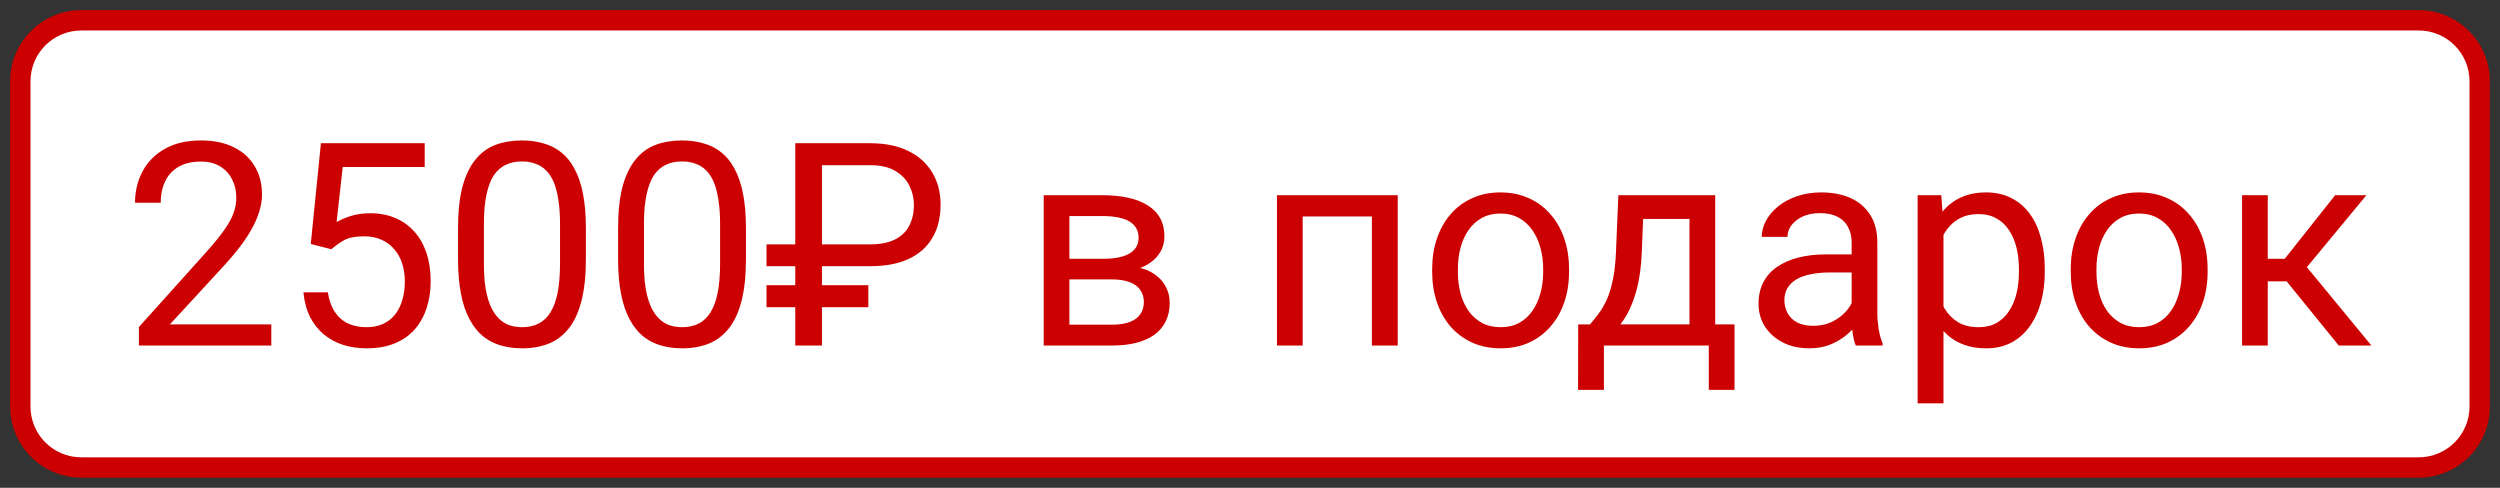 <svg width="123" height="24" viewBox="0 0 123 24" fill="none" xmlns="http://www.w3.org/2000/svg">
<rect x="0" y="0" width="123" height="24" fill="#333333" stroke="none"/>
<path d="M1 4C1 2.343 2.343 1 4 1H119C120.657 1 122 2.343 122 4V20C122 21.657 120.657 23 119 23H4C2.343 23 1 21.657 1 20V4Z" fill="white"/>
<path d="M13.349 15.961V17H6.834V16.091L10.095 12.461C10.496 12.014 10.806 11.636 11.024 11.326C11.248 11.012 11.403 10.731 11.489 10.485C11.58 10.235 11.626 9.979 11.626 9.72C11.626 9.392 11.558 9.095 11.421 8.831C11.289 8.562 11.093 8.348 10.833 8.188C10.573 8.029 10.259 7.949 9.89 7.949C9.448 7.949 9.078 8.036 8.782 8.209C8.491 8.378 8.272 8.615 8.126 8.92C7.98 9.225 7.907 9.576 7.907 9.973H6.643C6.643 9.412 6.766 8.899 7.012 8.435C7.258 7.97 7.622 7.601 8.105 7.327C8.589 7.049 9.183 6.91 9.89 6.91C10.519 6.91 11.056 7.022 11.503 7.245C11.95 7.464 12.291 7.774 12.528 8.175C12.77 8.571 12.891 9.036 12.891 9.569C12.891 9.861 12.841 10.157 12.74 10.458C12.645 10.754 12.51 11.05 12.337 11.347C12.168 11.643 11.97 11.935 11.742 12.222C11.519 12.509 11.28 12.791 11.024 13.069L8.358 15.961H13.349ZM16.302 12.263L15.29 12.003L15.789 7.047H20.895V8.216H16.862L16.561 10.923C16.744 10.818 16.974 10.72 17.252 10.629C17.535 10.538 17.858 10.492 18.223 10.492C18.683 10.492 19.095 10.572 19.46 10.731C19.825 10.886 20.134 11.11 20.39 11.401C20.649 11.693 20.848 12.044 20.984 12.454C21.121 12.864 21.189 13.322 21.189 13.828C21.189 14.307 21.123 14.746 20.991 15.148C20.864 15.549 20.67 15.899 20.41 16.2C20.15 16.496 19.822 16.727 19.426 16.891C19.034 17.055 18.571 17.137 18.038 17.137C17.637 17.137 17.256 17.082 16.896 16.973C16.541 16.859 16.222 16.688 15.94 16.46C15.662 16.227 15.434 15.94 15.256 15.599C15.083 15.252 14.973 14.847 14.928 14.382H16.131C16.186 14.755 16.295 15.07 16.459 15.325C16.623 15.58 16.837 15.774 17.102 15.906C17.37 16.034 17.683 16.098 18.038 16.098C18.339 16.098 18.605 16.045 18.838 15.94C19.07 15.836 19.266 15.685 19.426 15.489C19.585 15.293 19.706 15.056 19.788 14.778C19.875 14.5 19.918 14.188 19.918 13.842C19.918 13.527 19.875 13.236 19.788 12.967C19.701 12.698 19.572 12.463 19.398 12.263C19.23 12.062 19.023 11.907 18.776 11.798C18.53 11.684 18.248 11.627 17.929 11.627C17.505 11.627 17.184 11.684 16.965 11.798C16.751 11.912 16.53 12.067 16.302 12.263ZM28.825 11.23V12.748C28.825 13.564 28.752 14.252 28.606 14.812C28.461 15.373 28.251 15.824 27.977 16.166C27.704 16.508 27.374 16.756 26.986 16.911C26.604 17.061 26.171 17.137 25.688 17.137C25.305 17.137 24.951 17.089 24.628 16.993C24.304 16.898 24.013 16.745 23.753 16.535C23.498 16.321 23.279 16.043 23.097 15.701C22.914 15.359 22.775 14.945 22.68 14.457C22.584 13.969 22.536 13.4 22.536 12.748V11.23C22.536 10.415 22.609 9.731 22.755 9.18C22.905 8.628 23.117 8.186 23.391 7.854C23.664 7.516 23.992 7.275 24.375 7.129C24.762 6.983 25.195 6.91 25.674 6.91C26.061 6.91 26.417 6.958 26.74 7.054C27.068 7.145 27.36 7.293 27.615 7.498C27.87 7.699 28.087 7.967 28.265 8.305C28.447 8.637 28.586 9.045 28.682 9.528C28.777 10.011 28.825 10.579 28.825 11.23ZM27.554 12.953V11.019C27.554 10.572 27.526 10.18 27.472 9.843C27.422 9.501 27.346 9.209 27.246 8.968C27.146 8.726 27.018 8.53 26.863 8.38C26.713 8.229 26.537 8.12 26.337 8.052C26.141 7.979 25.92 7.942 25.674 7.942C25.373 7.942 25.106 7.999 24.874 8.113C24.642 8.223 24.446 8.398 24.286 8.64C24.131 8.881 24.013 9.198 23.931 9.59C23.849 9.982 23.808 10.458 23.808 11.019V12.953C23.808 13.4 23.833 13.794 23.883 14.136C23.938 14.477 24.017 14.774 24.122 15.024C24.227 15.271 24.355 15.473 24.505 15.633C24.655 15.792 24.828 15.911 25.024 15.988C25.225 16.061 25.446 16.098 25.688 16.098C25.997 16.098 26.269 16.038 26.501 15.92C26.733 15.801 26.927 15.617 27.082 15.366C27.241 15.111 27.36 14.785 27.438 14.389C27.515 13.988 27.554 13.509 27.554 12.953ZM36.7 11.23V12.748C36.7 13.564 36.627 14.252 36.481 14.812C36.336 15.373 36.126 15.824 35.852 16.166C35.579 16.508 35.249 16.756 34.861 16.911C34.478 17.061 34.046 17.137 33.562 17.137C33.18 17.137 32.827 17.089 32.503 16.993C32.179 16.898 31.888 16.745 31.628 16.535C31.373 16.321 31.154 16.043 30.972 15.701C30.789 15.359 30.65 14.945 30.555 14.457C30.459 13.969 30.411 13.4 30.411 12.748V11.23C30.411 10.415 30.484 9.731 30.63 9.18C30.78 8.628 30.992 8.186 31.266 7.854C31.539 7.516 31.867 7.275 32.25 7.129C32.637 6.983 33.07 6.91 33.549 6.91C33.936 6.91 34.292 6.958 34.615 7.054C34.943 7.145 35.235 7.293 35.49 7.498C35.745 7.699 35.962 7.967 36.14 8.305C36.322 8.637 36.461 9.045 36.557 9.528C36.652 10.011 36.7 10.579 36.7 11.23ZM35.429 12.953V11.019C35.429 10.572 35.401 10.18 35.347 9.843C35.297 9.501 35.221 9.209 35.121 8.968C35.021 8.726 34.893 8.53 34.738 8.38C34.588 8.229 34.412 8.12 34.212 8.052C34.016 7.979 33.795 7.942 33.549 7.942C33.248 7.942 32.981 7.999 32.749 8.113C32.517 8.223 32.321 8.398 32.161 8.64C32.006 8.881 31.888 9.198 31.806 9.59C31.724 9.982 31.683 10.458 31.683 11.019V12.953C31.683 13.4 31.708 13.794 31.758 14.136C31.812 14.477 31.892 14.774 31.997 15.024C32.102 15.271 32.23 15.473 32.38 15.633C32.53 15.792 32.703 15.911 32.899 15.988C33.1 16.061 33.321 16.098 33.562 16.098C33.872 16.098 34.144 16.038 34.376 15.92C34.608 15.801 34.802 15.617 34.957 15.366C35.117 15.111 35.235 14.785 35.312 14.389C35.39 13.988 35.429 13.509 35.429 12.953ZM42.805 13.097H37.712V12.023H42.805C43.301 12.023 43.709 11.944 44.028 11.784C44.347 11.625 44.582 11.399 44.732 11.107C44.887 10.816 44.965 10.472 44.965 10.075C44.965 9.752 44.892 9.442 44.746 9.146C44.605 8.849 44.375 8.605 44.056 8.414C43.741 8.223 43.324 8.127 42.805 8.127H40.44V17H39.127V7.047H42.805C43.557 7.047 44.19 7.177 44.705 7.437C45.22 7.692 45.61 8.047 45.874 8.503C46.143 8.954 46.277 9.474 46.277 10.062C46.277 10.7 46.143 11.246 45.874 11.702C45.61 12.153 45.22 12.5 44.705 12.741C44.19 12.978 43.557 13.097 42.805 13.097ZM42.723 14.033V15.113H37.712V14.033H42.723ZM54.706 13.746H52.279L52.266 12.734H54.248C54.64 12.734 54.966 12.696 55.226 12.618C55.49 12.541 55.688 12.425 55.82 12.27C55.953 12.115 56.019 11.923 56.019 11.695C56.019 11.518 55.98 11.363 55.902 11.23C55.829 11.094 55.718 10.982 55.567 10.896C55.417 10.804 55.23 10.738 55.007 10.697C54.788 10.652 54.531 10.629 54.234 10.629H52.614V17H51.35V9.604H54.234C54.704 9.604 55.125 9.645 55.499 9.727C55.877 9.809 56.199 9.934 56.463 10.102C56.732 10.267 56.937 10.476 57.078 10.731C57.219 10.987 57.29 11.287 57.29 11.634C57.29 11.857 57.245 12.069 57.153 12.27C57.062 12.47 56.928 12.648 56.75 12.803C56.572 12.958 56.353 13.085 56.094 13.185C55.834 13.281 55.535 13.343 55.198 13.37L54.706 13.746ZM54.706 17H51.821L52.45 15.975H54.706C55.057 15.975 55.349 15.931 55.581 15.845C55.813 15.754 55.987 15.626 56.101 15.462C56.219 15.293 56.278 15.093 56.278 14.86C56.278 14.628 56.219 14.43 56.101 14.266C55.987 14.097 55.813 13.969 55.581 13.883C55.349 13.792 55.057 13.746 54.706 13.746H52.785L52.799 12.734H55.198L55.656 13.117C56.062 13.149 56.406 13.249 56.688 13.418C56.971 13.587 57.185 13.801 57.331 14.06C57.477 14.316 57.55 14.594 57.55 14.895C57.55 15.241 57.484 15.546 57.352 15.81C57.224 16.075 57.037 16.296 56.791 16.474C56.545 16.647 56.246 16.779 55.895 16.87C55.545 16.957 55.148 17 54.706 17ZM67.647 9.604V10.649H63.907V9.604H67.647ZM64.092 9.604V17H62.827V9.604H64.092ZM68.768 9.604V17H67.496V9.604H68.768ZM70.463 13.384V13.227C70.463 12.693 70.54 12.199 70.695 11.743C70.85 11.283 71.074 10.884 71.365 10.547C71.657 10.205 72.01 9.941 72.425 9.754C72.84 9.562 73.304 9.467 73.819 9.467C74.339 9.467 74.806 9.562 75.221 9.754C75.64 9.941 75.995 10.205 76.287 10.547C76.583 10.884 76.809 11.283 76.964 11.743C77.119 12.199 77.196 12.693 77.196 13.227V13.384C77.196 13.917 77.119 14.412 76.964 14.867C76.809 15.323 76.583 15.722 76.287 16.064C75.995 16.401 75.642 16.665 75.228 16.856C74.817 17.043 74.353 17.137 73.833 17.137C73.314 17.137 72.846 17.043 72.432 16.856C72.017 16.665 71.662 16.401 71.365 16.064C71.074 15.722 70.85 15.323 70.695 14.867C70.54 14.412 70.463 13.917 70.463 13.384ZM71.728 13.227V13.384C71.728 13.753 71.771 14.102 71.857 14.43C71.944 14.753 72.074 15.04 72.247 15.291C72.425 15.542 72.646 15.74 72.91 15.886C73.174 16.027 73.482 16.098 73.833 16.098C74.179 16.098 74.482 16.027 74.742 15.886C75.007 15.74 75.225 15.542 75.398 15.291C75.572 15.04 75.701 14.753 75.788 14.43C75.879 14.102 75.925 13.753 75.925 13.384V13.227C75.925 12.862 75.879 12.518 75.788 12.194C75.701 11.866 75.569 11.577 75.392 11.326C75.218 11.071 75 10.87 74.735 10.725C74.476 10.579 74.17 10.506 73.819 10.506C73.473 10.506 73.168 10.579 72.903 10.725C72.644 10.87 72.425 11.071 72.247 11.326C72.074 11.577 71.944 11.866 71.857 12.194C71.771 12.518 71.728 12.862 71.728 13.227ZM79.623 9.604H80.888L80.778 12.372C80.751 13.074 80.671 13.68 80.539 14.19C80.407 14.701 80.238 15.136 80.033 15.496C79.828 15.852 79.598 16.15 79.343 16.392C79.092 16.633 78.832 16.836 78.564 17H77.935L77.969 15.968L78.228 15.961C78.379 15.783 78.525 15.601 78.666 15.414C78.807 15.223 78.937 14.997 79.056 14.737C79.174 14.473 79.272 14.152 79.35 13.773C79.432 13.391 79.484 12.924 79.507 12.372L79.623 9.604ZM79.938 9.604H84.388V17H83.123V10.773H79.938V9.604ZM77.647 15.961H85.338V19.181H84.073V17H78.912V19.181H77.641L77.647 15.961ZM91.101 15.735V11.928C91.101 11.636 91.041 11.383 90.923 11.169C90.809 10.95 90.636 10.782 90.403 10.663C90.171 10.545 89.884 10.485 89.542 10.485C89.223 10.485 88.943 10.54 88.701 10.649C88.464 10.759 88.277 10.902 88.141 11.08C88.008 11.258 87.942 11.449 87.942 11.654H86.678C86.678 11.39 86.746 11.128 86.883 10.868C87.019 10.608 87.216 10.374 87.471 10.164C87.731 9.95 88.04 9.781 88.4 9.658C88.765 9.531 89.171 9.467 89.617 9.467C90.155 9.467 90.629 9.558 91.039 9.74C91.454 9.923 91.777 10.198 92.01 10.567C92.247 10.932 92.365 11.39 92.365 11.941V15.387C92.365 15.633 92.386 15.895 92.427 16.173C92.472 16.451 92.538 16.69 92.625 16.891V17H91.306C91.242 16.854 91.192 16.66 91.155 16.419C91.119 16.173 91.101 15.945 91.101 15.735ZM91.319 12.516L91.333 13.404H90.055C89.695 13.404 89.373 13.434 89.091 13.493C88.808 13.548 88.571 13.632 88.38 13.746C88.189 13.86 88.043 14.004 87.942 14.177C87.842 14.345 87.792 14.544 87.792 14.771C87.792 15.004 87.844 15.216 87.949 15.407C88.054 15.599 88.211 15.751 88.421 15.865C88.635 15.975 88.897 16.029 89.207 16.029C89.594 16.029 89.936 15.947 90.232 15.783C90.529 15.619 90.763 15.419 90.936 15.182C91.114 14.945 91.21 14.714 91.224 14.491L91.764 15.1C91.732 15.291 91.645 15.503 91.504 15.735C91.363 15.968 91.174 16.191 90.936 16.405C90.704 16.615 90.426 16.79 90.103 16.932C89.784 17.068 89.424 17.137 89.022 17.137C88.521 17.137 88.081 17.039 87.703 16.843C87.329 16.647 87.038 16.385 86.828 16.057C86.623 15.724 86.52 15.352 86.52 14.942C86.52 14.546 86.598 14.197 86.753 13.896C86.908 13.591 87.131 13.338 87.423 13.138C87.715 12.933 88.065 12.778 88.476 12.673C88.886 12.568 89.344 12.516 89.85 12.516H91.319ZM95.619 11.025V19.844H94.348V9.604H95.51L95.619 11.025ZM100.603 13.24V13.384C100.603 13.921 100.539 14.421 100.411 14.881C100.284 15.337 100.097 15.733 99.851 16.07C99.609 16.408 99.311 16.67 98.955 16.856C98.6 17.043 98.192 17.137 97.731 17.137C97.262 17.137 96.847 17.059 96.487 16.904C96.127 16.749 95.822 16.524 95.571 16.227C95.321 15.931 95.12 15.576 94.97 15.161C94.824 14.746 94.724 14.279 94.669 13.76V12.994C94.724 12.447 94.826 11.957 94.977 11.524C95.127 11.091 95.325 10.722 95.571 10.417C95.822 10.107 96.125 9.872 96.481 9.713C96.836 9.549 97.246 9.467 97.711 9.467C98.176 9.467 98.588 9.558 98.948 9.74C99.308 9.918 99.611 10.173 99.857 10.506C100.104 10.838 100.288 11.237 100.411 11.702C100.539 12.162 100.603 12.675 100.603 13.24ZM99.331 13.384V13.24C99.331 12.871 99.292 12.525 99.215 12.201C99.137 11.873 99.017 11.586 98.853 11.34C98.693 11.089 98.488 10.893 98.237 10.752C97.987 10.606 97.688 10.533 97.342 10.533C97.023 10.533 96.745 10.588 96.508 10.697C96.275 10.807 96.077 10.955 95.913 11.142C95.749 11.324 95.615 11.534 95.51 11.771C95.409 12.003 95.334 12.245 95.284 12.495V14.266C95.375 14.585 95.503 14.885 95.667 15.168C95.831 15.446 96.05 15.671 96.323 15.845C96.597 16.013 96.941 16.098 97.356 16.098C97.697 16.098 97.991 16.027 98.237 15.886C98.488 15.74 98.693 15.542 98.853 15.291C99.017 15.04 99.137 14.753 99.215 14.43C99.292 14.102 99.331 13.753 99.331 13.384ZM101.881 13.384V13.227C101.881 12.693 101.958 12.199 102.113 11.743C102.268 11.283 102.492 10.884 102.783 10.547C103.075 10.205 103.428 9.941 103.843 9.754C104.257 9.562 104.722 9.467 105.237 9.467C105.757 9.467 106.224 9.562 106.639 9.754C107.058 9.941 107.413 10.205 107.705 10.547C108.001 10.884 108.227 11.283 108.382 11.743C108.537 12.199 108.614 12.693 108.614 13.227V13.384C108.614 13.917 108.537 14.412 108.382 14.867C108.227 15.323 108.001 15.722 107.705 16.064C107.413 16.401 107.06 16.665 106.646 16.856C106.235 17.043 105.771 17.137 105.251 17.137C104.731 17.137 104.264 17.043 103.85 16.856C103.435 16.665 103.079 16.401 102.783 16.064C102.492 15.722 102.268 15.323 102.113 14.867C101.958 14.412 101.881 13.917 101.881 13.384ZM103.146 13.227V13.384C103.146 13.753 103.189 14.102 103.275 14.43C103.362 14.753 103.492 15.04 103.665 15.291C103.843 15.542 104.064 15.74 104.328 15.886C104.592 16.027 104.9 16.098 105.251 16.098C105.597 16.098 105.9 16.027 106.16 15.886C106.424 15.74 106.643 15.542 106.816 15.291C106.99 15.04 107.119 14.753 107.206 14.43C107.297 14.102 107.343 13.753 107.343 13.384V13.227C107.343 12.862 107.297 12.518 107.206 12.194C107.119 11.866 106.987 11.577 106.81 11.326C106.636 11.071 106.418 10.87 106.153 10.725C105.894 10.579 105.588 10.506 105.237 10.506C104.891 10.506 104.586 10.579 104.321 10.725C104.062 10.87 103.843 11.071 103.665 11.326C103.492 11.577 103.362 11.866 103.275 12.194C103.189 12.518 103.146 12.862 103.146 13.227ZM111.574 9.604V17H110.31V9.604H111.574ZM116.428 9.604L112.921 13.842H111.15L110.959 12.734H112.408L114.89 9.604H116.428ZM115.067 17L112.347 13.65L113.16 12.734L116.674 17H115.067Z" fill="#CC0000"/>
<path d="M4 1.5H119V0.5H4V1.5ZM121.5 4V20H122.5V4H121.5ZM119 22.5H4V23.5H119V22.5ZM1.5 20V4H0.5V20H1.5ZM4 22.5C2.619 22.5 1.5 21.381 1.5 20H0.5C0.5 21.933 2.067 23.5 4 23.5V22.5ZM121.5 20C121.5 21.381 120.381 22.5 119 22.5V23.5C120.933 23.5 122.5 21.933 122.5 20H121.5ZM119 1.5C120.381 1.5 121.5 2.619 121.5 4H122.5C122.5 2.067 120.933 0.5 119 0.5V1.5ZM4 0.5C2.067 0.5 0.5 2.067 0.5 4H1.5C1.5 2.619 2.619 1.5 4 1.5V0.5Z" fill="#CC0000"/>
</svg>
